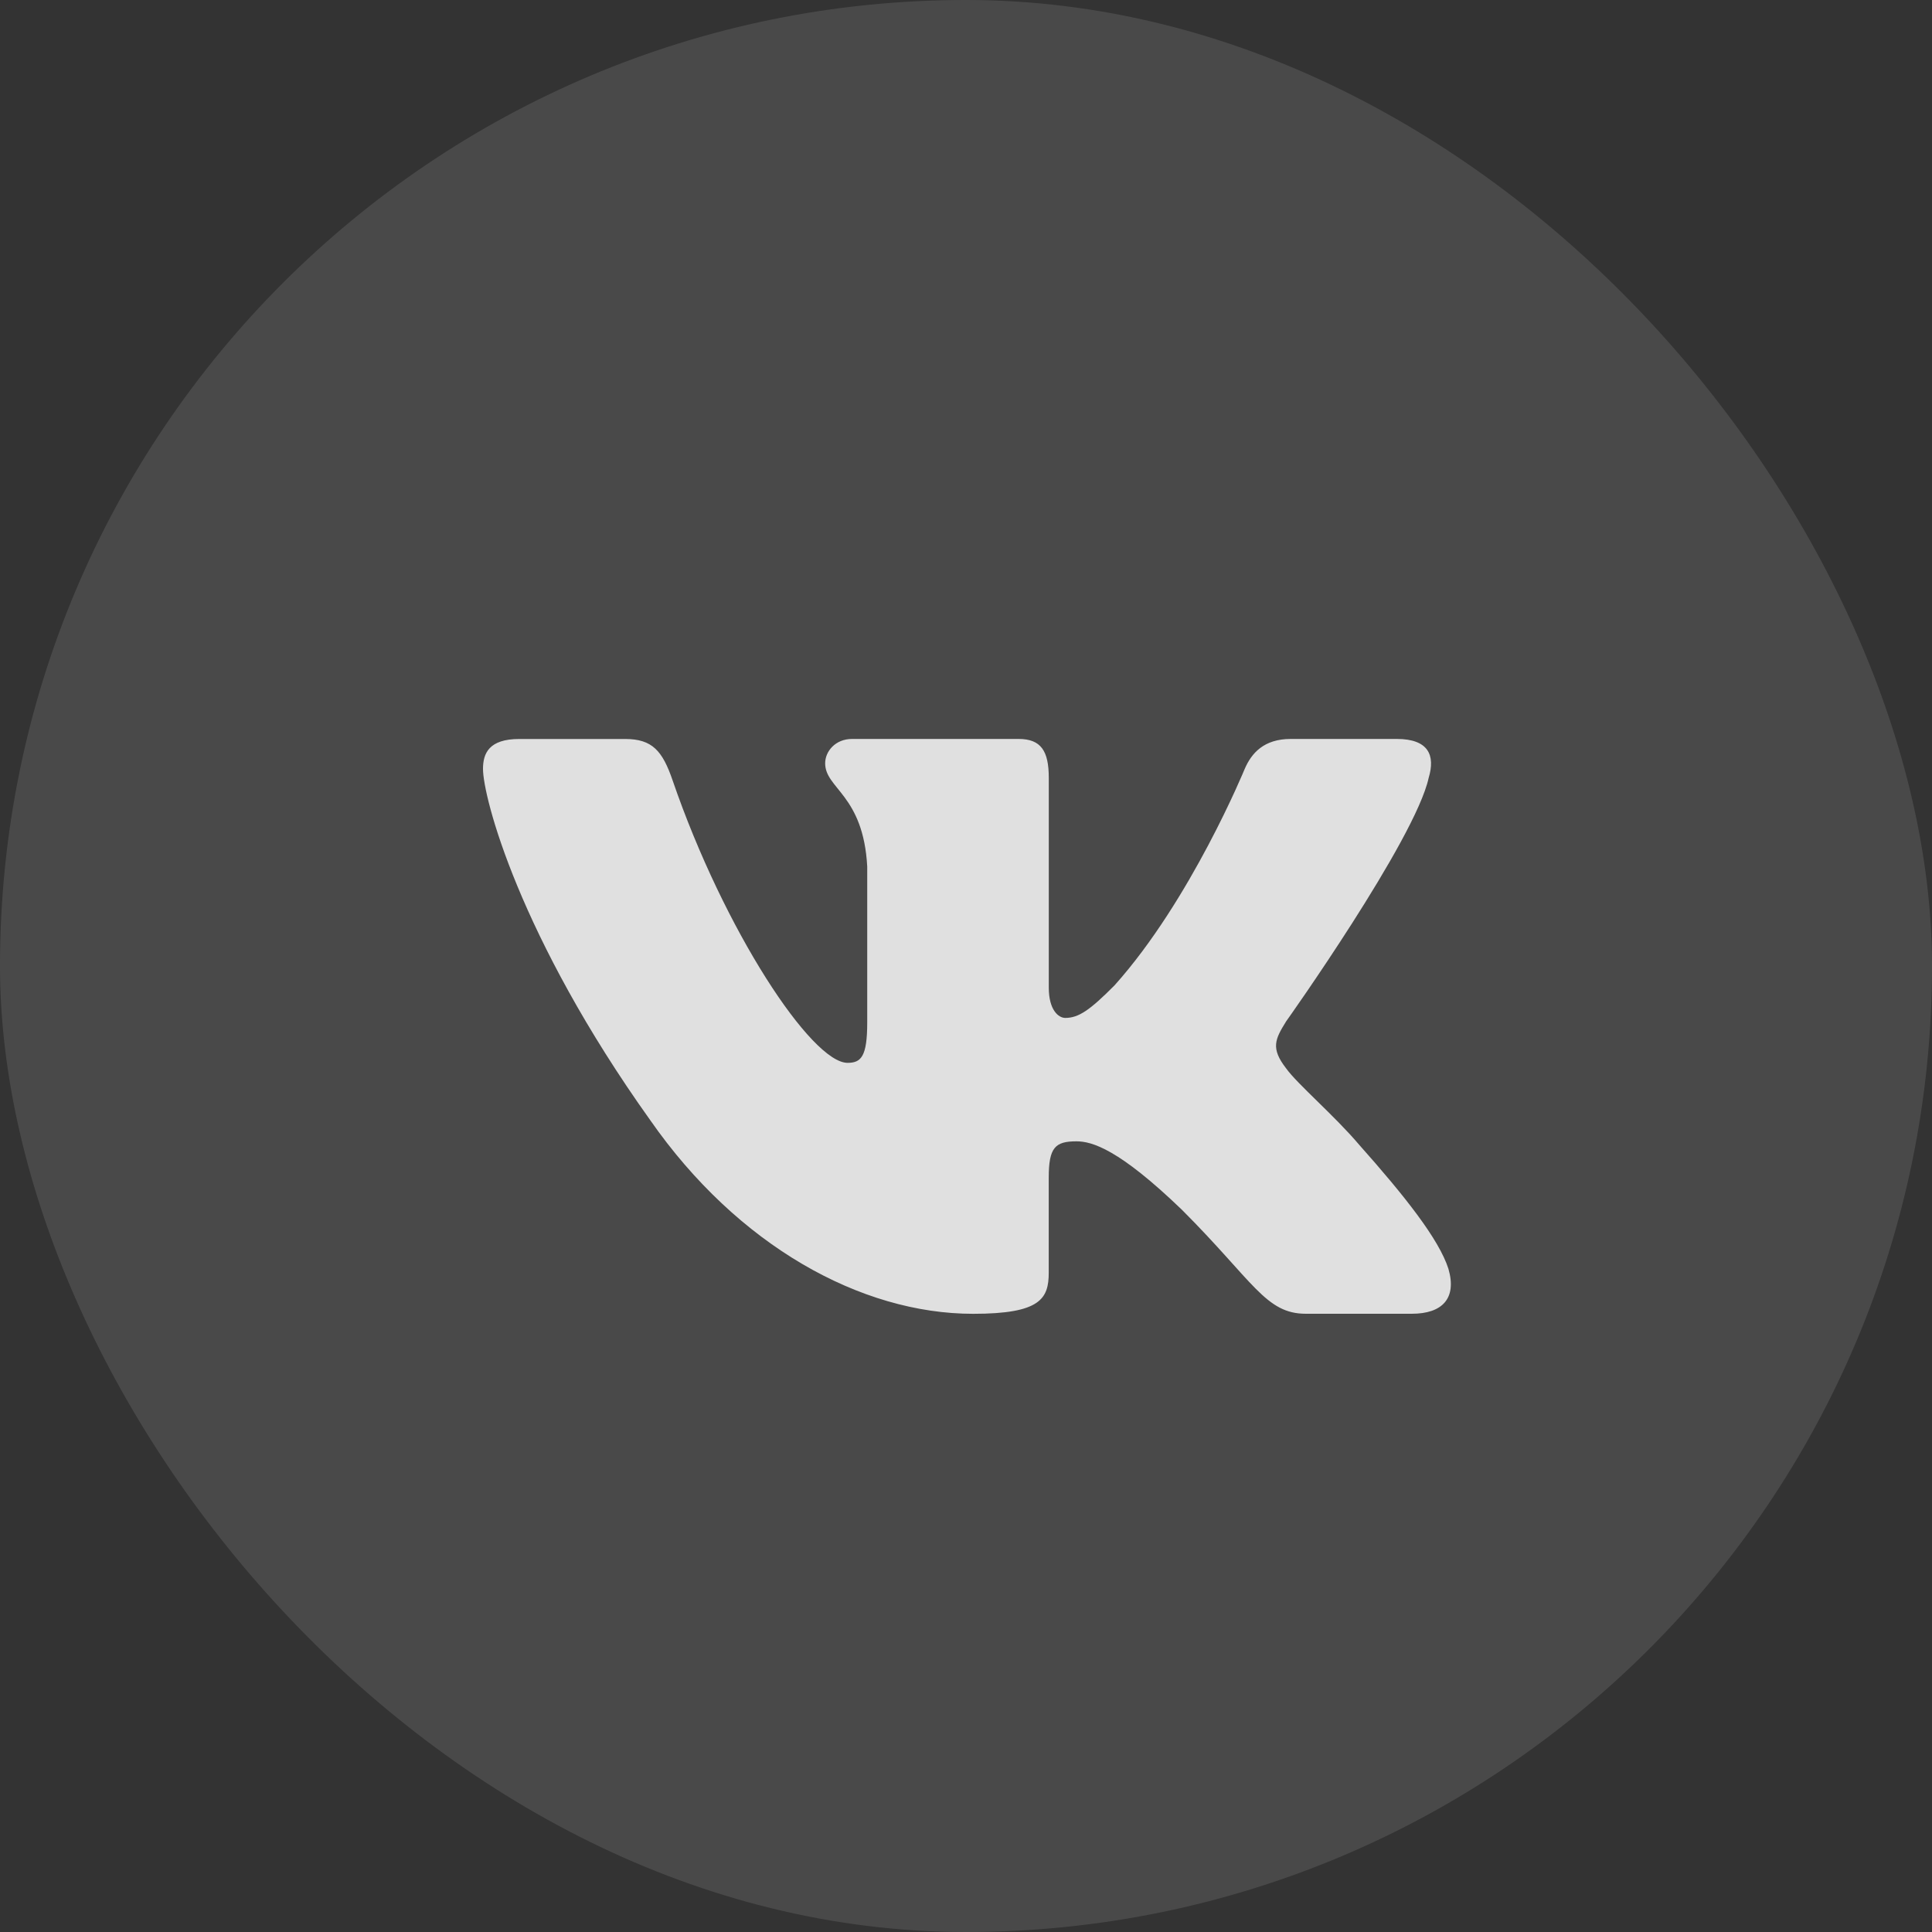 <?xml version="1.0" encoding="UTF-8"?> <svg xmlns="http://www.w3.org/2000/svg" width="40" height="40" viewBox="0 0 40 40" fill="none"><rect x="0" y="0" width="40" height="40" fill="#333333" stroke="none"/><rect width="40" height="40" rx="20" fill="white" fill-opacity="0.11"></rect><path d="M29.579 16.105C29.719 15.64 29.579 15.299 28.917 15.299H26.724C26.166 15.299 25.911 15.594 25.771 15.918C25.771 15.918 24.656 18.637 23.076 20.4C22.566 20.913 22.333 21.075 22.055 21.075C21.916 21.075 21.714 20.913 21.714 20.448V16.105C21.714 15.547 21.553 15.299 21.088 15.299H17.642C17.294 15.299 17.084 15.557 17.084 15.803C17.084 16.331 17.874 16.453 17.955 17.941V21.169C17.955 21.876 17.828 22.005 17.548 22.005C16.805 22.005 14.997 19.276 13.924 16.152C13.715 15.545 13.504 15.3 12.944 15.3H10.752C10.125 15.3 10 15.595 10 15.919C10 16.501 10.743 19.381 13.461 23.19C15.273 25.791 17.824 27.201 20.148 27.201C21.541 27.201 21.713 26.888 21.713 26.348V24.382C21.713 23.756 21.846 23.63 22.287 23.63C22.611 23.63 23.169 23.794 24.47 25.047C25.956 26.533 26.202 27.2 27.037 27.2H29.229C29.855 27.2 30.168 26.887 29.988 26.269C29.791 25.654 29.081 24.759 28.139 23.7C27.627 23.096 26.862 22.446 26.629 22.121C26.304 21.702 26.398 21.517 26.629 21.145C26.63 21.146 29.301 17.384 29.579 16.105Z" fill="#E0E0E0"></path></svg> 
